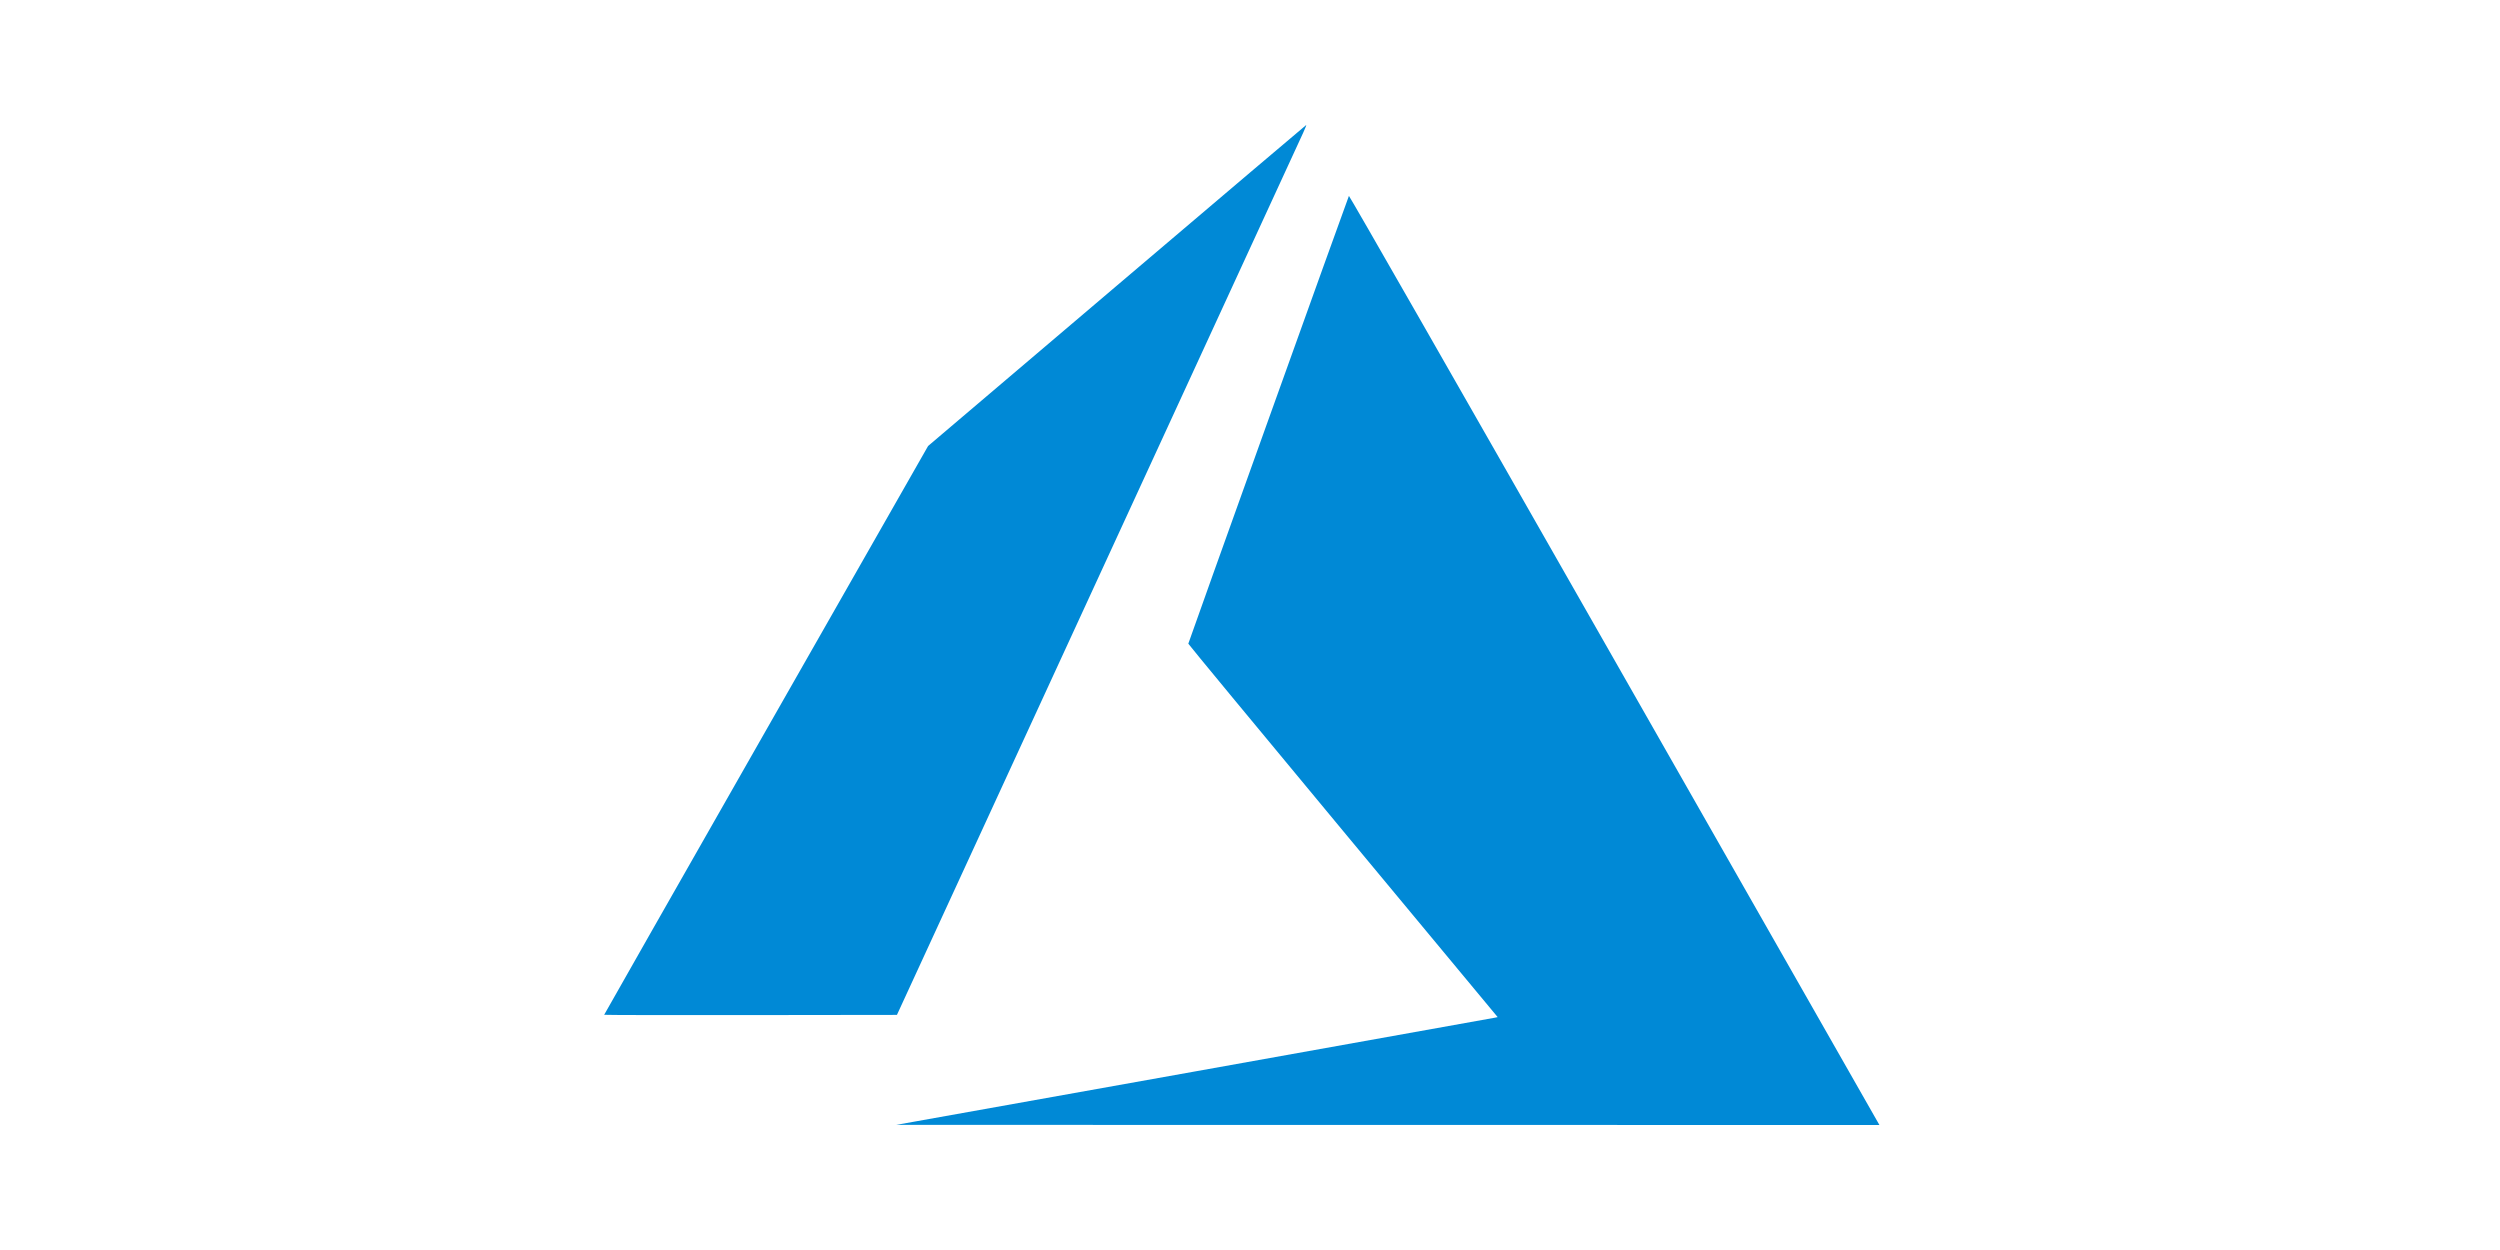 <svg width="120" height="60" viewBox="0 0 120 60" fill="none" xmlns="http://www.w3.org/2000/svg">
<path d="M57.318 51.437C65.182 50.03 71.678 48.866 71.752 48.85L71.888 48.821L64.463 39.88C60.38 34.963 57.039 30.92 57.039 30.897C57.039 30.853 64.705 9.479 64.748 9.403C64.763 9.377 69.98 18.497 77.395 31.509C84.338 43.691 90.062 53.735 90.115 53.829L90.212 54L66.615 53.997L43.019 53.994L57.318 51.437ZM29 48.71C29 48.697 32.498 42.549 36.774 35.047L44.549 21.407L53.609 13.709C58.592 9.476 62.682 6.006 62.699 6C62.715 5.994 62.65 6.161 62.553 6.371C62.456 6.582 58.029 16.195 52.715 27.735L43.053 48.715L36.026 48.724C32.162 48.729 29 48.723 29 48.71Z" fill="#0089D6"/>
</svg>
